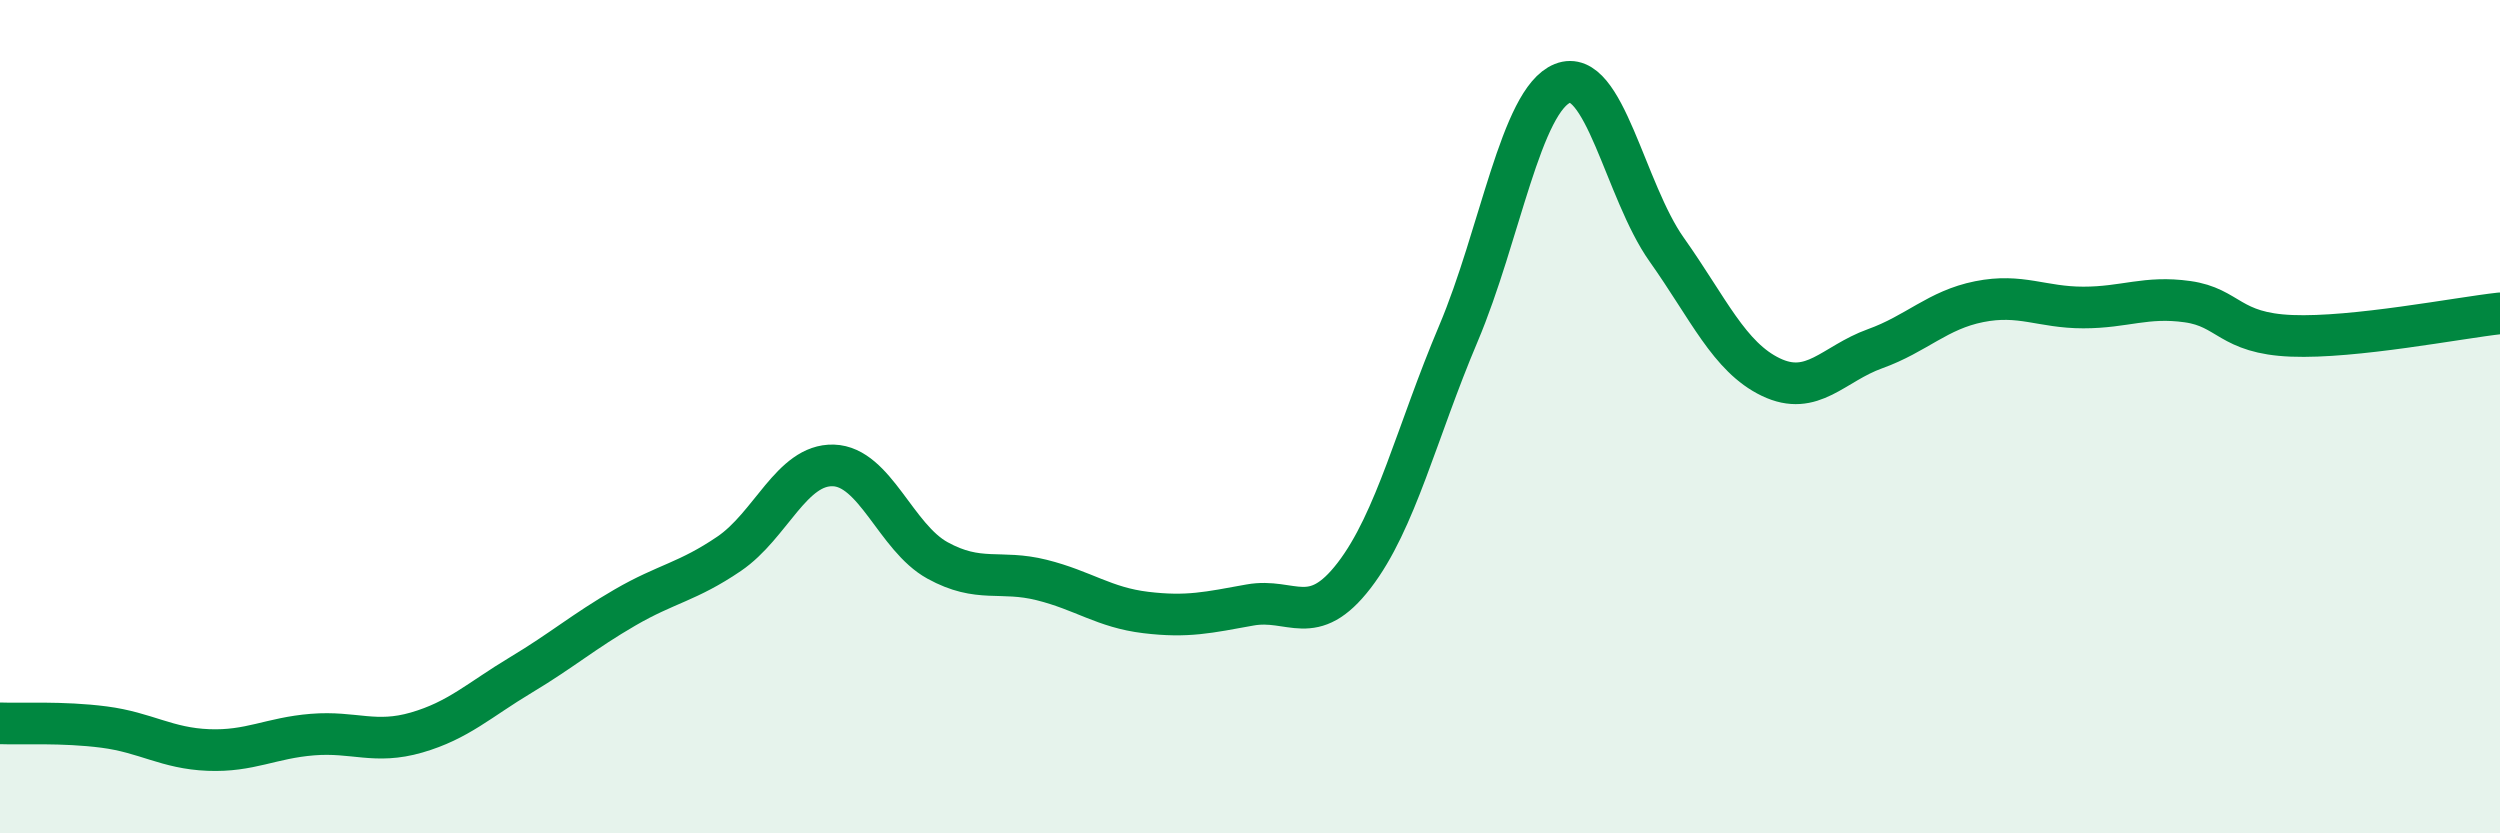 
    <svg width="60" height="20" viewBox="0 0 60 20" xmlns="http://www.w3.org/2000/svg">
      <path
        d="M 0,17.36 C 0.5,17.38 1.5,17.32 2.5,17.45 C 3.5,17.58 4,17.96 5,18 C 6,18.04 6.5,17.71 7.5,17.63 C 8.5,17.55 9,17.87 10,17.58 C 11,17.29 11.5,16.8 12.5,16.2 C 13.5,15.6 14,15.16 15,14.58 C 16,14 16.5,13.97 17.5,13.29 C 18.5,12.61 19,11.14 20,11.17 C 21,11.2 21.5,12.9 22.5,13.45 C 23.5,14 24,13.67 25,13.92 C 26,14.17 26.5,14.58 27.5,14.7 C 28.5,14.82 29,14.7 30,14.52 C 31,14.34 31.5,15.11 32.5,13.81 C 33.5,12.51 34,10.37 35,8.01 C 36,5.65 36.5,2.4 37.5,2 C 38.5,1.6 39,4.58 40,5.99 C 41,7.4 41.5,8.57 42.5,9.05 C 43.5,9.53 44,8.73 45,8.37 C 46,8.01 46.5,7.44 47.5,7.24 C 48.5,7.04 49,7.38 50,7.38 C 51,7.38 51.5,7.1 52.5,7.24 C 53.5,7.38 53.5,8 55,8.06 C 56.5,8.12 59,7.63 60,7.52L60 20L0 20Z"
        fill="#008740"
        opacity="0.1"
        stroke-linecap="round"
        stroke-linejoin="round"
      />
      <path
        d="M 0,17.36 C 0.5,17.38 1.5,17.32 2.5,17.45 C 3.5,17.58 4,17.96 5,18 C 6,18.04 6.5,17.71 7.5,17.63 C 8.5,17.55 9,17.87 10,17.58 C 11,17.29 11.5,16.8 12.5,16.2 C 13.5,15.6 14,15.16 15,14.58 C 16,14 16.5,13.97 17.5,13.29 C 18.5,12.61 19,11.14 20,11.17 C 21,11.2 21.5,12.9 22.5,13.45 C 23.5,14 24,13.67 25,13.92 C 26,14.17 26.5,14.58 27.5,14.7 C 28.5,14.82 29,14.7 30,14.52 C 31,14.34 31.5,15.11 32.5,13.81 C 33.5,12.51 34,10.37 35,8.01 C 36,5.65 36.5,2.4 37.5,2 C 38.5,1.6 39,4.58 40,5.99 C 41,7.4 41.5,8.57 42.5,9.05 C 43.5,9.53 44,8.73 45,8.37 C 46,8.01 46.5,7.44 47.5,7.24 C 48.5,7.04 49,7.38 50,7.38 C 51,7.38 51.5,7.1 52.5,7.24 C 53.5,7.38 53.5,8 55,8.06 C 56.5,8.12 59,7.63 60,7.52"
        stroke="#008740"
        stroke-width="1"
        fill="none"
        stroke-linecap="round"
        stroke-linejoin="round"
      />
    </svg>
  